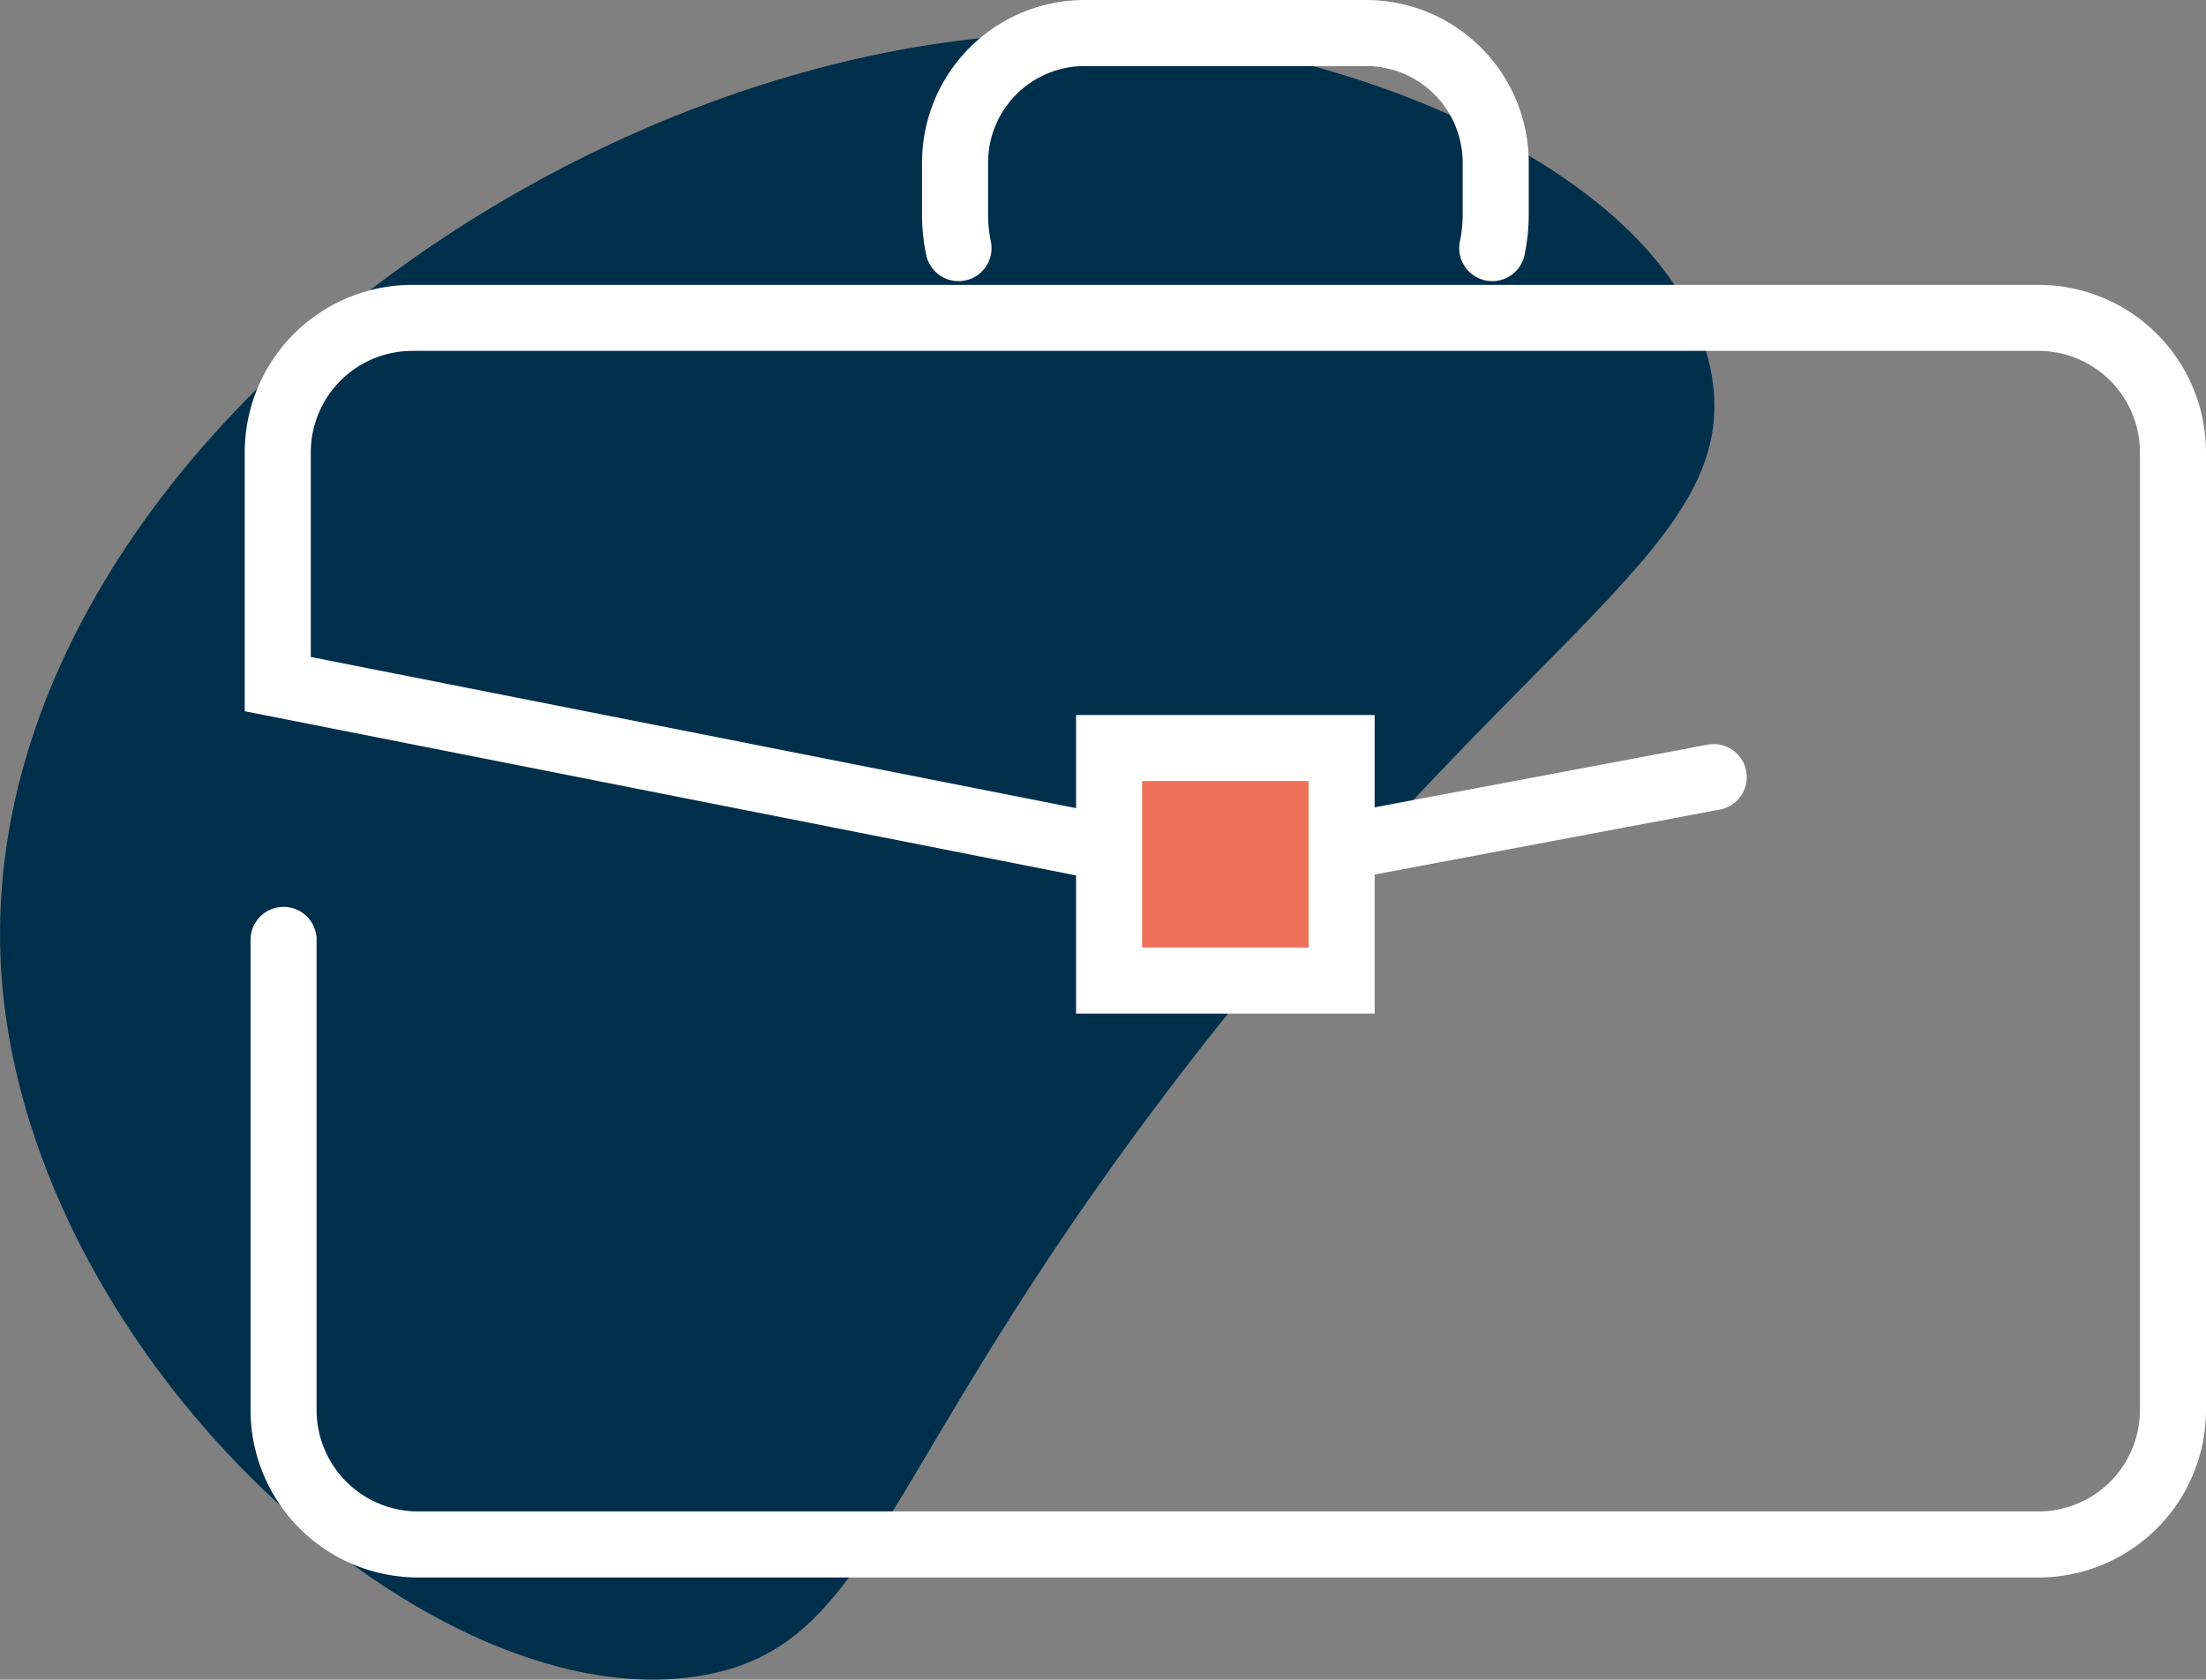 <?xml version="1.0" encoding="UTF-8"?>
<svg xmlns="http://www.w3.org/2000/svg" width="133.601" height="101.729" viewBox="0 0 133.601 101.729">
  <rect x="0" y="0" width="133.601" height="101.729" fill="#808080" stroke="none"/>
  <g id="Group_199" data-name="Group 199" transform="translate(-1275.086 -2563.748)">
    <path id="Path_109" data-name="Path 109" d="M950.8,238.249c-1.959-11.5-19.893-19.113-33.349-20.478-31.955-3.24-72.648,25.287-70.209,57.045,1.778,23.15,26.266,45.31,42.711,42.126,10.556-2.044,10.289-13.077,30.424-38.615C940.151,253.243,952.543,248.5,950.8,238.249Z" transform="translate(427.951 2348.228)" fill="#002f4c"></path>
    <g id="Group_146" data-name="Group 146" transform="translate(1240.42 2427.018)">
      <path id="Path_103" data-name="Path 103" d="M138.453,207.934l-28.383,5.342a8.143,8.143,0,0,1-3.086-.014L51.488,202.3V188.268a8.148,8.148,0,0,1,8.148-8.148h98.483a8.148,8.148,0,0,1,8.148,8.148V246.26a8.148,8.148,0,0,1-8.148,8.148H59.988a8.148,8.148,0,0,1-8.148-8.148V217.792" transform="translate(0 -24.137)" fill="none" stroke="#fff" stroke-linecap="round" stroke-miterlimit="10" stroke-width="4"></path>
      <path id="Path_104" data-name="Path 104" d="M182.427,151.757a10.008,10.008,0,0,0,.21-2.044v-3.129a7.854,7.854,0,0,0-7.854-7.854H157.747a7.854,7.854,0,0,0-7.854,7.854v3.129a10.037,10.037,0,0,0,.21,2.044" transform="translate(-57.387)" fill="none" stroke="#fff" stroke-linecap="round" stroke-miterlimit="10" stroke-width="4"></path>
      <rect id="Rectangle_120" data-name="Rectangle 120" width="14.083" height="14.083" transform="translate(101.836 182.036)" fill="#ee6f57" stroke="#fff" stroke-linecap="round" stroke-miterlimit="10" stroke-width="4"></rect>
    </g>
  </g>
</svg>

